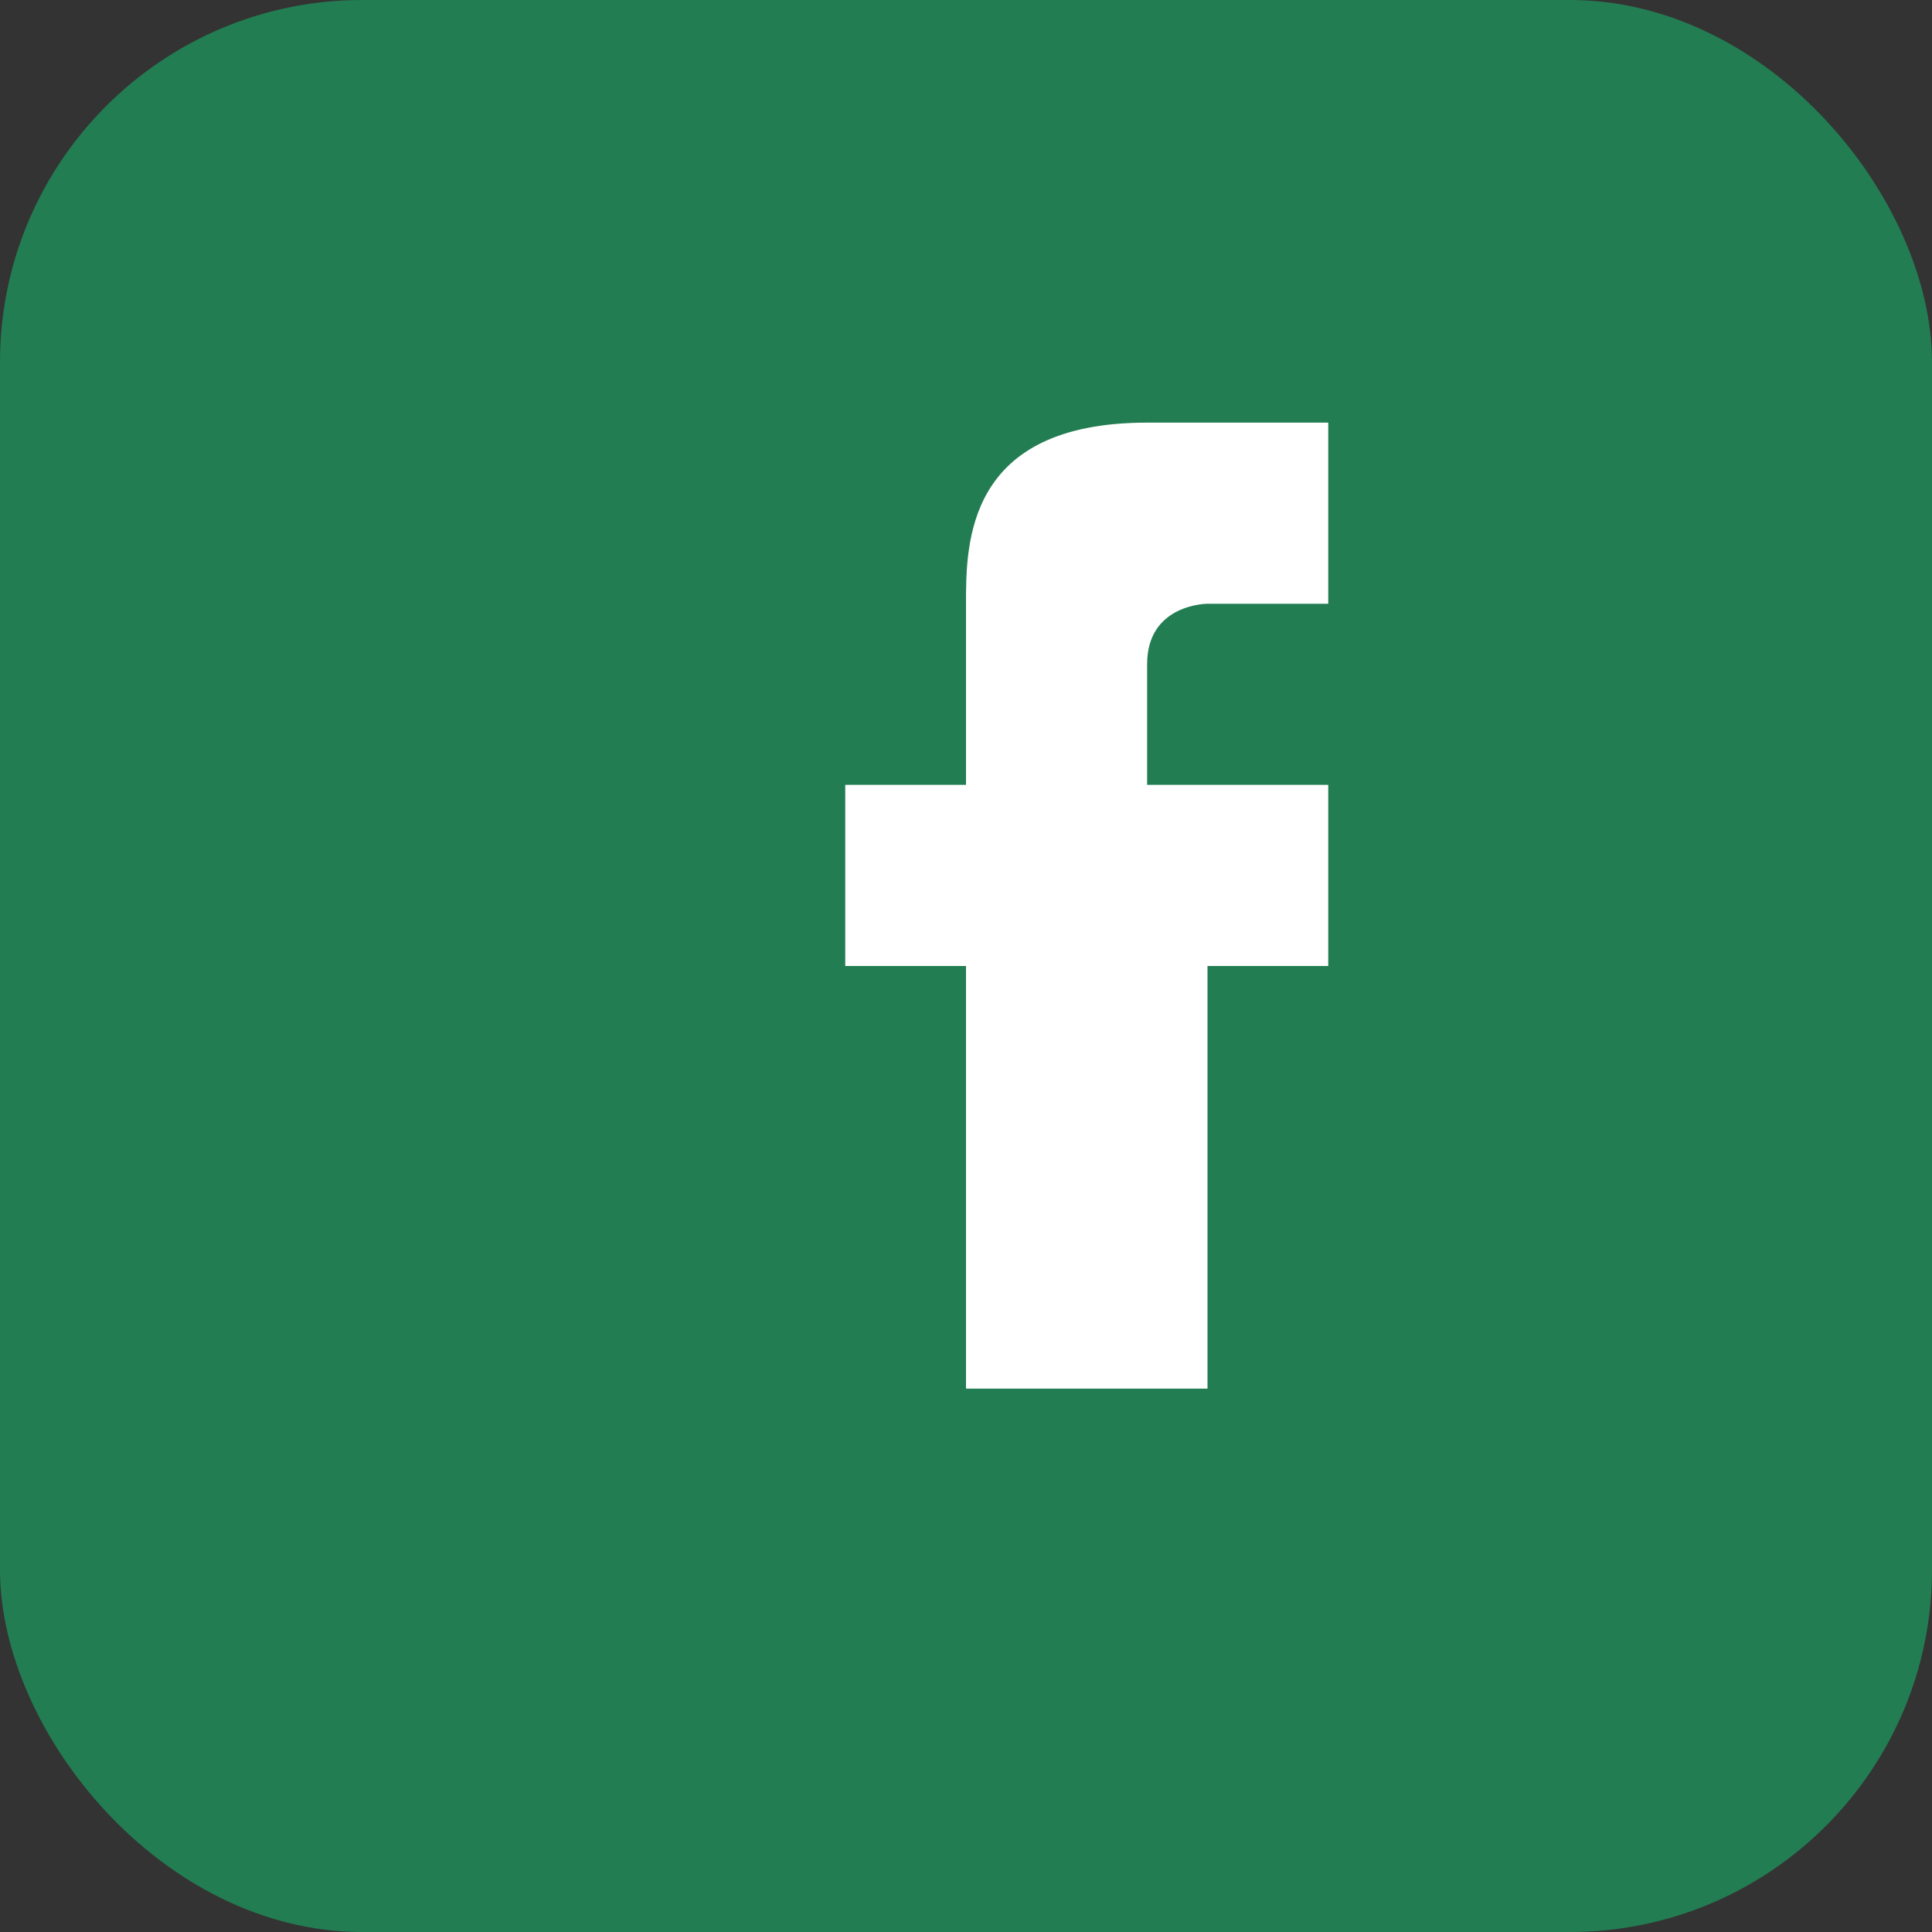 <?xml version="1.0" encoding="UTF-8"?>
<svg xmlns="http://www.w3.org/2000/svg" width="32" height="32" viewBox="0 0 32 32"><rect x="0" y="0" width="32" height="32" fill="#333333" stroke="none"/><rect width="32" height="32" rx="6" fill="#237D52"/><path d="M19 16h3v-3h-3v-2c0-1 1-1 1-1h2v-3h-3c-3 0-3 2-3 3v3h-2v3h2v7h4v-7z" fill="#fff"/></svg>